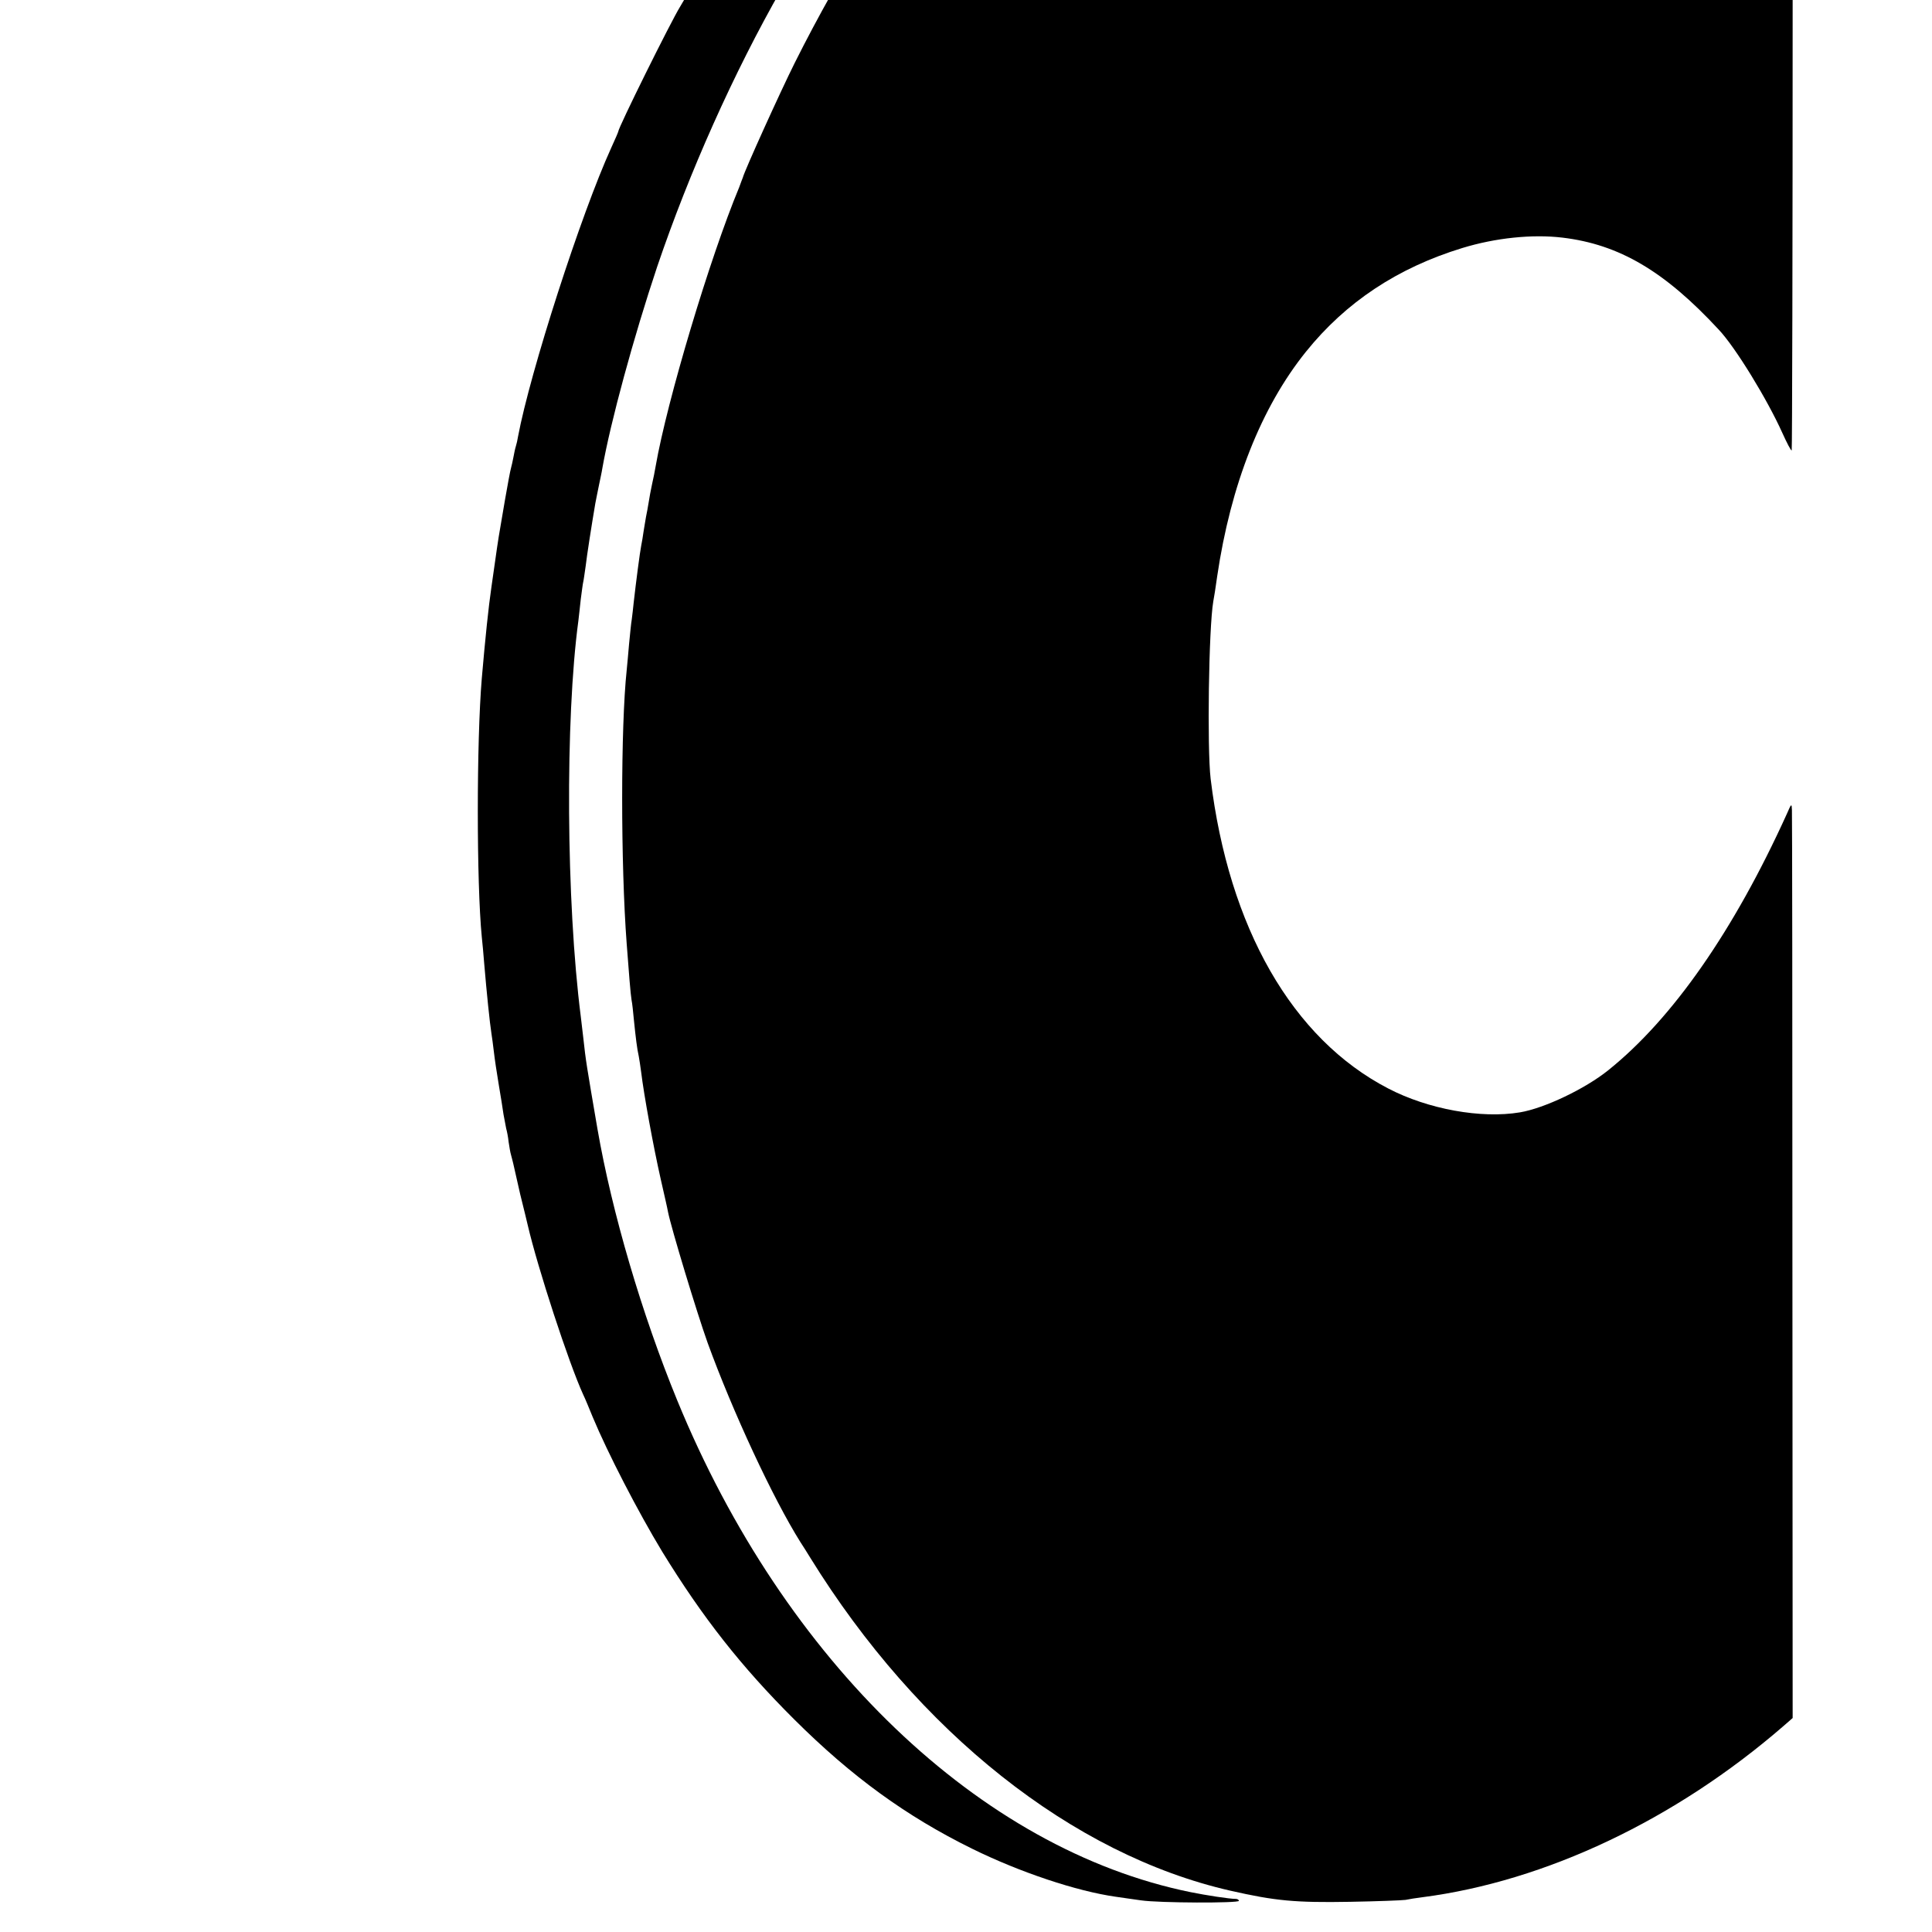 <?xml version="1.0" standalone="no"?>
<!DOCTYPE svg PUBLIC "-//W3C//DTD SVG 20010904//EN"
 "http://www.w3.org/TR/2001/REC-SVG-20010904/DTD/svg10.dtd">
<svg version="1.0" xmlns="http://www.w3.org/2000/svg"
 width="16pt" height="16pt" viewBox="0 0 16 16"
 preserveAspectRatio="xMidYMid meet">
<g transform="translate(0,16) scale(0.002,-0.002)"
fill="#000000" stroke="none">
<path d="M5275 10108 c-190 -19 -280 -37 -403 -79 -87 -30 -332 -145 -381
-178 -14 -10 -57 -38 -96 -62 -38 -24 -74 -47 -80 -51 -5 -5 -53 -40 -105 -79
-86 -65 -145 -113 -249 -204 -69 -60 -290 -282 -372 -375 -168 -188 -374 -459
-513 -674 -84 -129 -236 -380 -236 -390 0 -3 -11 -23 -24 -44 -38 -61 -256
-501 -256 -517 0 -2 -13 -32 -29 -67 -125 -274 -336 -929 -386 -1196 -2 -13
-6 -31 -9 -40 -3 -9 -7 -29 -10 -45 -3 -15 -7 -35 -10 -45 -3 -9 -14 -69 -25
-132 -27 -156 -28 -163 -41 -255 -6 -44 -13 -91 -15 -105 -12 -81 -26 -216
-40 -379 -22 -262 -22 -847 0 -1071 3 -25 7 -74 10 -110 10 -119 23 -246 30
-290 2 -14 7 -47 10 -75 3 -27 12 -88 20 -135 8 -47 17 -103 20 -125 4 -22 9
-48 11 -58 3 -10 8 -35 10 -55 3 -20 7 -45 10 -54 3 -9 6 -25 9 -35 2 -10 15
-67 29 -128 15 -60 29 -118 31 -127 41 -177 170 -572 230 -703 8 -16 25 -58
39 -92 62 -149 188 -393 288 -558 167 -272 327 -476 547 -695 238 -237 464
-401 736 -535 199 -98 433 -176 595 -199 25 -4 72 -10 105 -15 75 -11 405 -12
405 -2 0 4 -6 8 -12 8 -27 0 -124 15 -188 28 -871 177 -1682 954 -2126 2037
-146 356 -270 777 -330 1123 -46 269 -48 279 -59 380 -3 28 -8 66 -10 85 -61
478 -65 1233 -10 1640 2 19 7 60 10 90 4 30 8 62 10 70 2 8 6 38 10 65 5 44
24 166 40 260 3 17 10 50 15 75 5 25 12 56 14 70 34 193 130 545 227 835 133
392 317 804 517 1154 36 64 70 125 77 136 56 100 235 366 357 530 150 202 311
388 483 560 255 254 432 397 710 570 123 77 352 177 490 213 94 25 150 33 315
48 41 3 77 8 80 11 7 7 -393 0 -475 -9z"/>
<path d="M5938 10115 c-2 -2 -39 -6 -84 -9 -76 -6 -96 -9 -169 -21 -153 -26
-267 -66 -465 -165 -135 -67 -350 -205 -455 -291 -11 -9 -63 -52 -115 -95
-174 -143 -501 -481 -642 -664 -15 -19 -41 -53 -59 -75 -221 -279 -469 -677
-658 -1055 -60 -120 -209 -449 -215 -475 -2 -5 -9 -23 -15 -40 -122 -293 -299
-885 -346 -1155 -3 -19 -10 -53 -15 -75 -5 -22 -11 -56 -14 -75 -3 -19 -8 -46
-11 -60 -2 -13 -7 -40 -10 -60 -3 -20 -7 -47 -10 -60 -5 -24 -22 -154 -31
-235 -2 -22 -6 -53 -8 -70 -3 -16 -7 -61 -11 -100 -3 -38 -8 -88 -10 -110 -25
-234 -25 -803 0 -1133 9 -120 16 -209 20 -232 3 -14 7 -52 10 -85 7 -69 13
-119 20 -149 2 -12 7 -41 10 -66 11 -92 50 -306 81 -443 14 -62 28 -122 30
-135 13 -66 119 -416 164 -542 104 -286 271 -645 384 -825 11 -16 29 -46 41
-65 447 -723 1086 -1230 1740 -1379 185 -42 268 -50 495 -46 113 2 216 6 230
8 14 3 45 8 70 11 509 66 1046 320 1494 708 l39 34 -1 1865 c0 1025 -1 1878
-2 1894 -1 29 -2 29 -21 -15 -219 -483 -473 -848 -740 -1062 -96 -77 -264
-157 -365 -174 -161 -27 -381 13 -546 99 -397 206 -660 665 -735 1282 -15 127
-8 625 11 735 3 14 10 60 16 103 56 380 182 700 368 931 165 205 379 347 647
429 137 42 290 58 415 43 234 -28 422 -138 647 -381 69 -73 201 -289 263 -427
19 -42 36 -75 39 -73 2 3 4 852 4 1887 l0 1883 -109 37 c-108 36 -241 74 -299
84 -16 3 -46 9 -65 14 -19 5 -51 12 -70 15 -19 3 -62 10 -95 16 -33 6 -73 13
-90 15 -96 12 -129 15 -210 23 -81 7 -540 12 -547 6z"/>
</g>
</svg>
